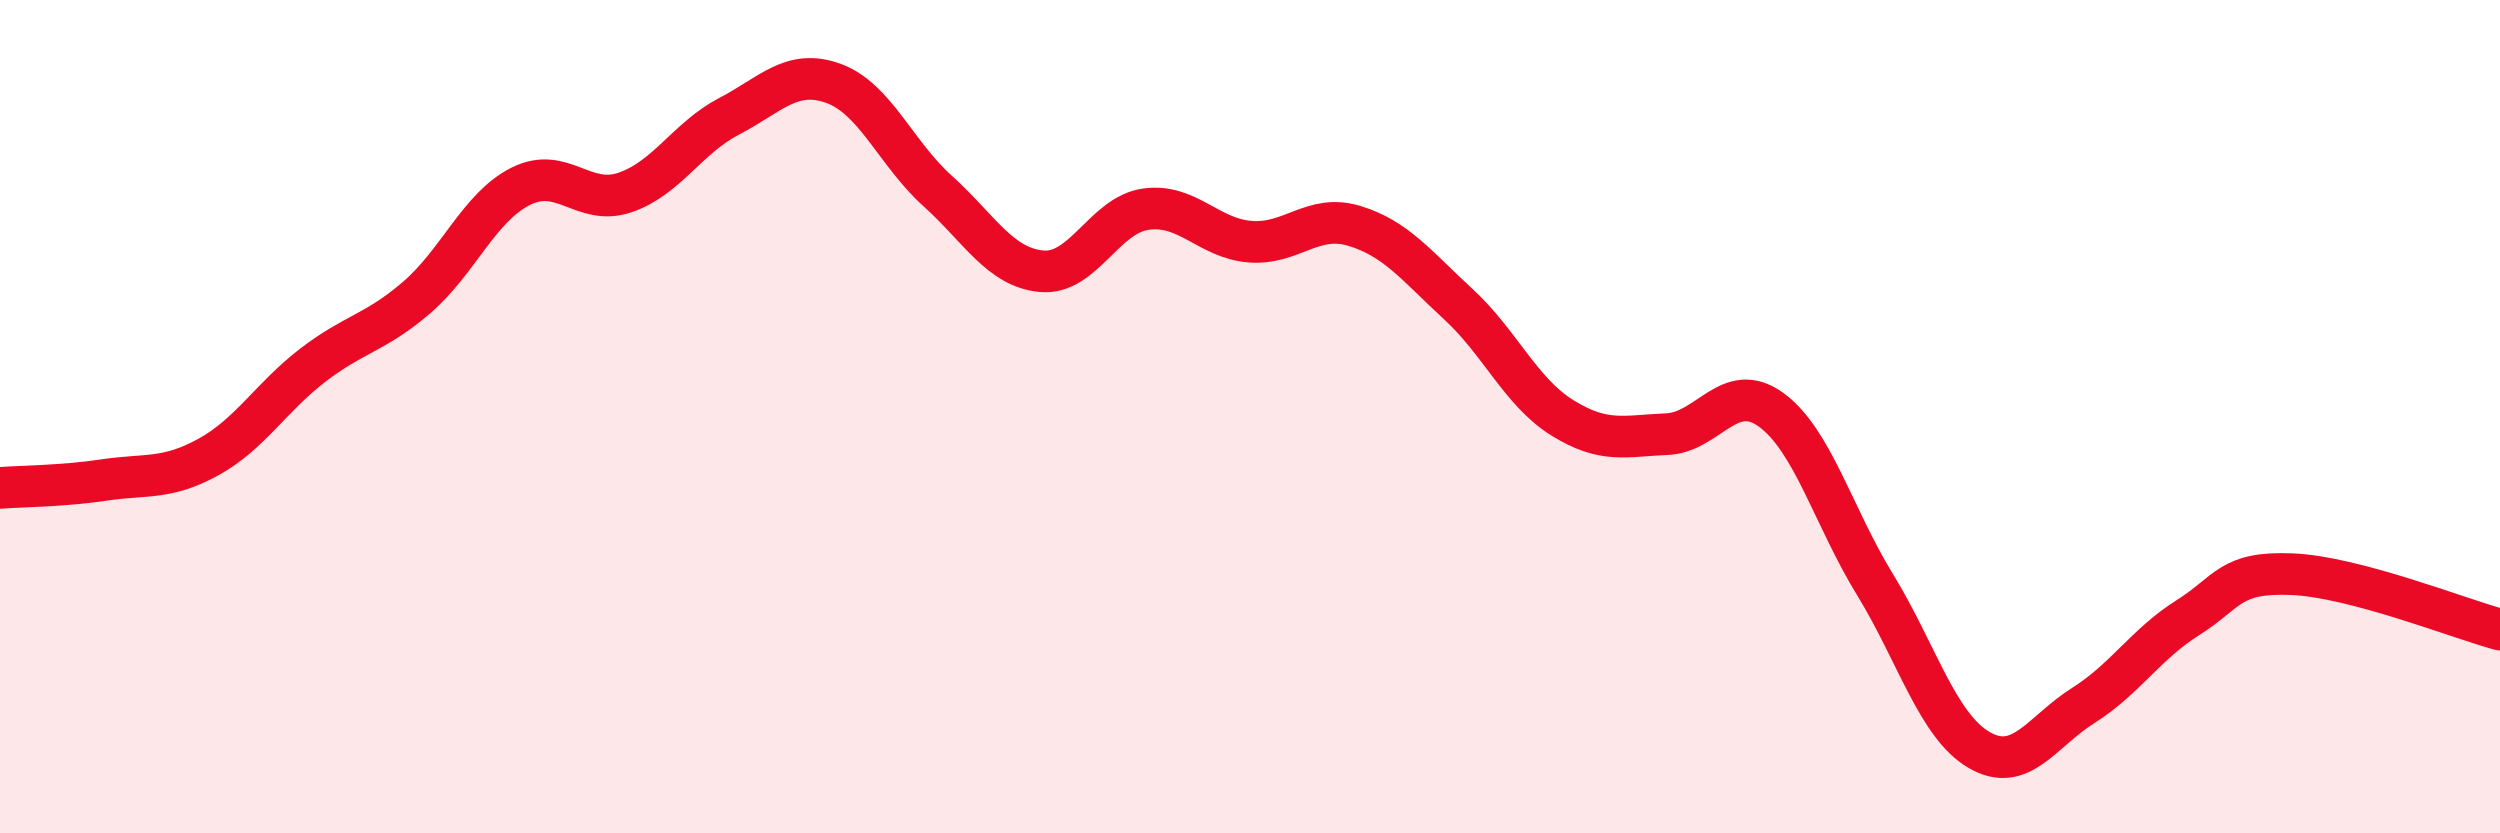 
    <svg width="60" height="20" viewBox="0 0 60 20" xmlns="http://www.w3.org/2000/svg">
      <path
        d="M 0,11.71 C 0.5,11.67 1.5,11.67 2.5,11.52 C 3.5,11.37 4,11.52 5,10.97 C 6,10.42 6.5,9.54 7.5,8.77 C 8.5,8 9,8 10,7.14 C 11,6.28 11.5,4.97 12.5,4.47 C 13.5,3.97 14,4.96 15,4.62 C 16,4.28 16.5,3.31 17.5,2.79 C 18.5,2.27 19,1.64 20,2 C 21,2.36 21.5,3.68 22.5,4.58 C 23.5,5.48 24,6.42 25,6.51 C 26,6.6 26.5,5.16 27.5,5.02 C 28.5,4.88 29,5.72 30,5.8 C 31,5.88 31.5,5.12 32.5,5.42 C 33.5,5.72 34,6.38 35,7.3 C 36,8.22 36.5,9.41 37.5,10.03 C 38.5,10.65 39,10.46 40,10.42 C 41,10.38 41.5,9.11 42.5,9.83 C 43.5,10.55 44,12.4 45,14.03 C 46,15.66 46.5,17.42 47.5,18 C 48.5,18.58 49,17.56 50,16.93 C 51,16.3 51.5,15.46 52.5,14.83 C 53.5,14.2 53.5,13.72 55,13.78 C 56.5,13.84 59,14.84 60,15.11L60 20L0 20Z"
        fill="#EB0A25"
        opacity="0.1"
        stroke-linecap="round"
        stroke-linejoin="round"
      />
      <path
        d="M 0,11.71 C 0.5,11.67 1.5,11.67 2.5,11.52 C 3.5,11.37 4,11.52 5,10.97 C 6,10.42 6.5,9.54 7.5,8.77 C 8.5,8 9,8 10,7.14 C 11,6.28 11.5,4.97 12.5,4.47 C 13.5,3.97 14,4.96 15,4.62 C 16,4.28 16.5,3.31 17.5,2.79 C 18.5,2.27 19,1.64 20,2 C 21,2.36 21.5,3.68 22.5,4.58 C 23.5,5.48 24,6.42 25,6.51 C 26,6.6 26.5,5.16 27.5,5.02 C 28.5,4.88 29,5.72 30,5.8 C 31,5.88 31.5,5.12 32.5,5.42 C 33.5,5.72 34,6.38 35,7.3 C 36,8.22 36.5,9.41 37.5,10.03 C 38.5,10.65 39,10.46 40,10.42 C 41,10.38 41.5,9.11 42.5,9.83 C 43.5,10.55 44,12.4 45,14.03 C 46,15.66 46.5,17.42 47.5,18 C 48.5,18.58 49,17.56 50,16.93 C 51,16.3 51.5,15.46 52.5,14.83 C 53.5,14.2 53.5,13.72 55,13.78 C 56.5,13.84 59,14.84 60,15.11"
        stroke="#EB0A25"
        stroke-width="1"
        fill="none"
        stroke-linecap="round"
        stroke-linejoin="round"
      />
    </svg>
  